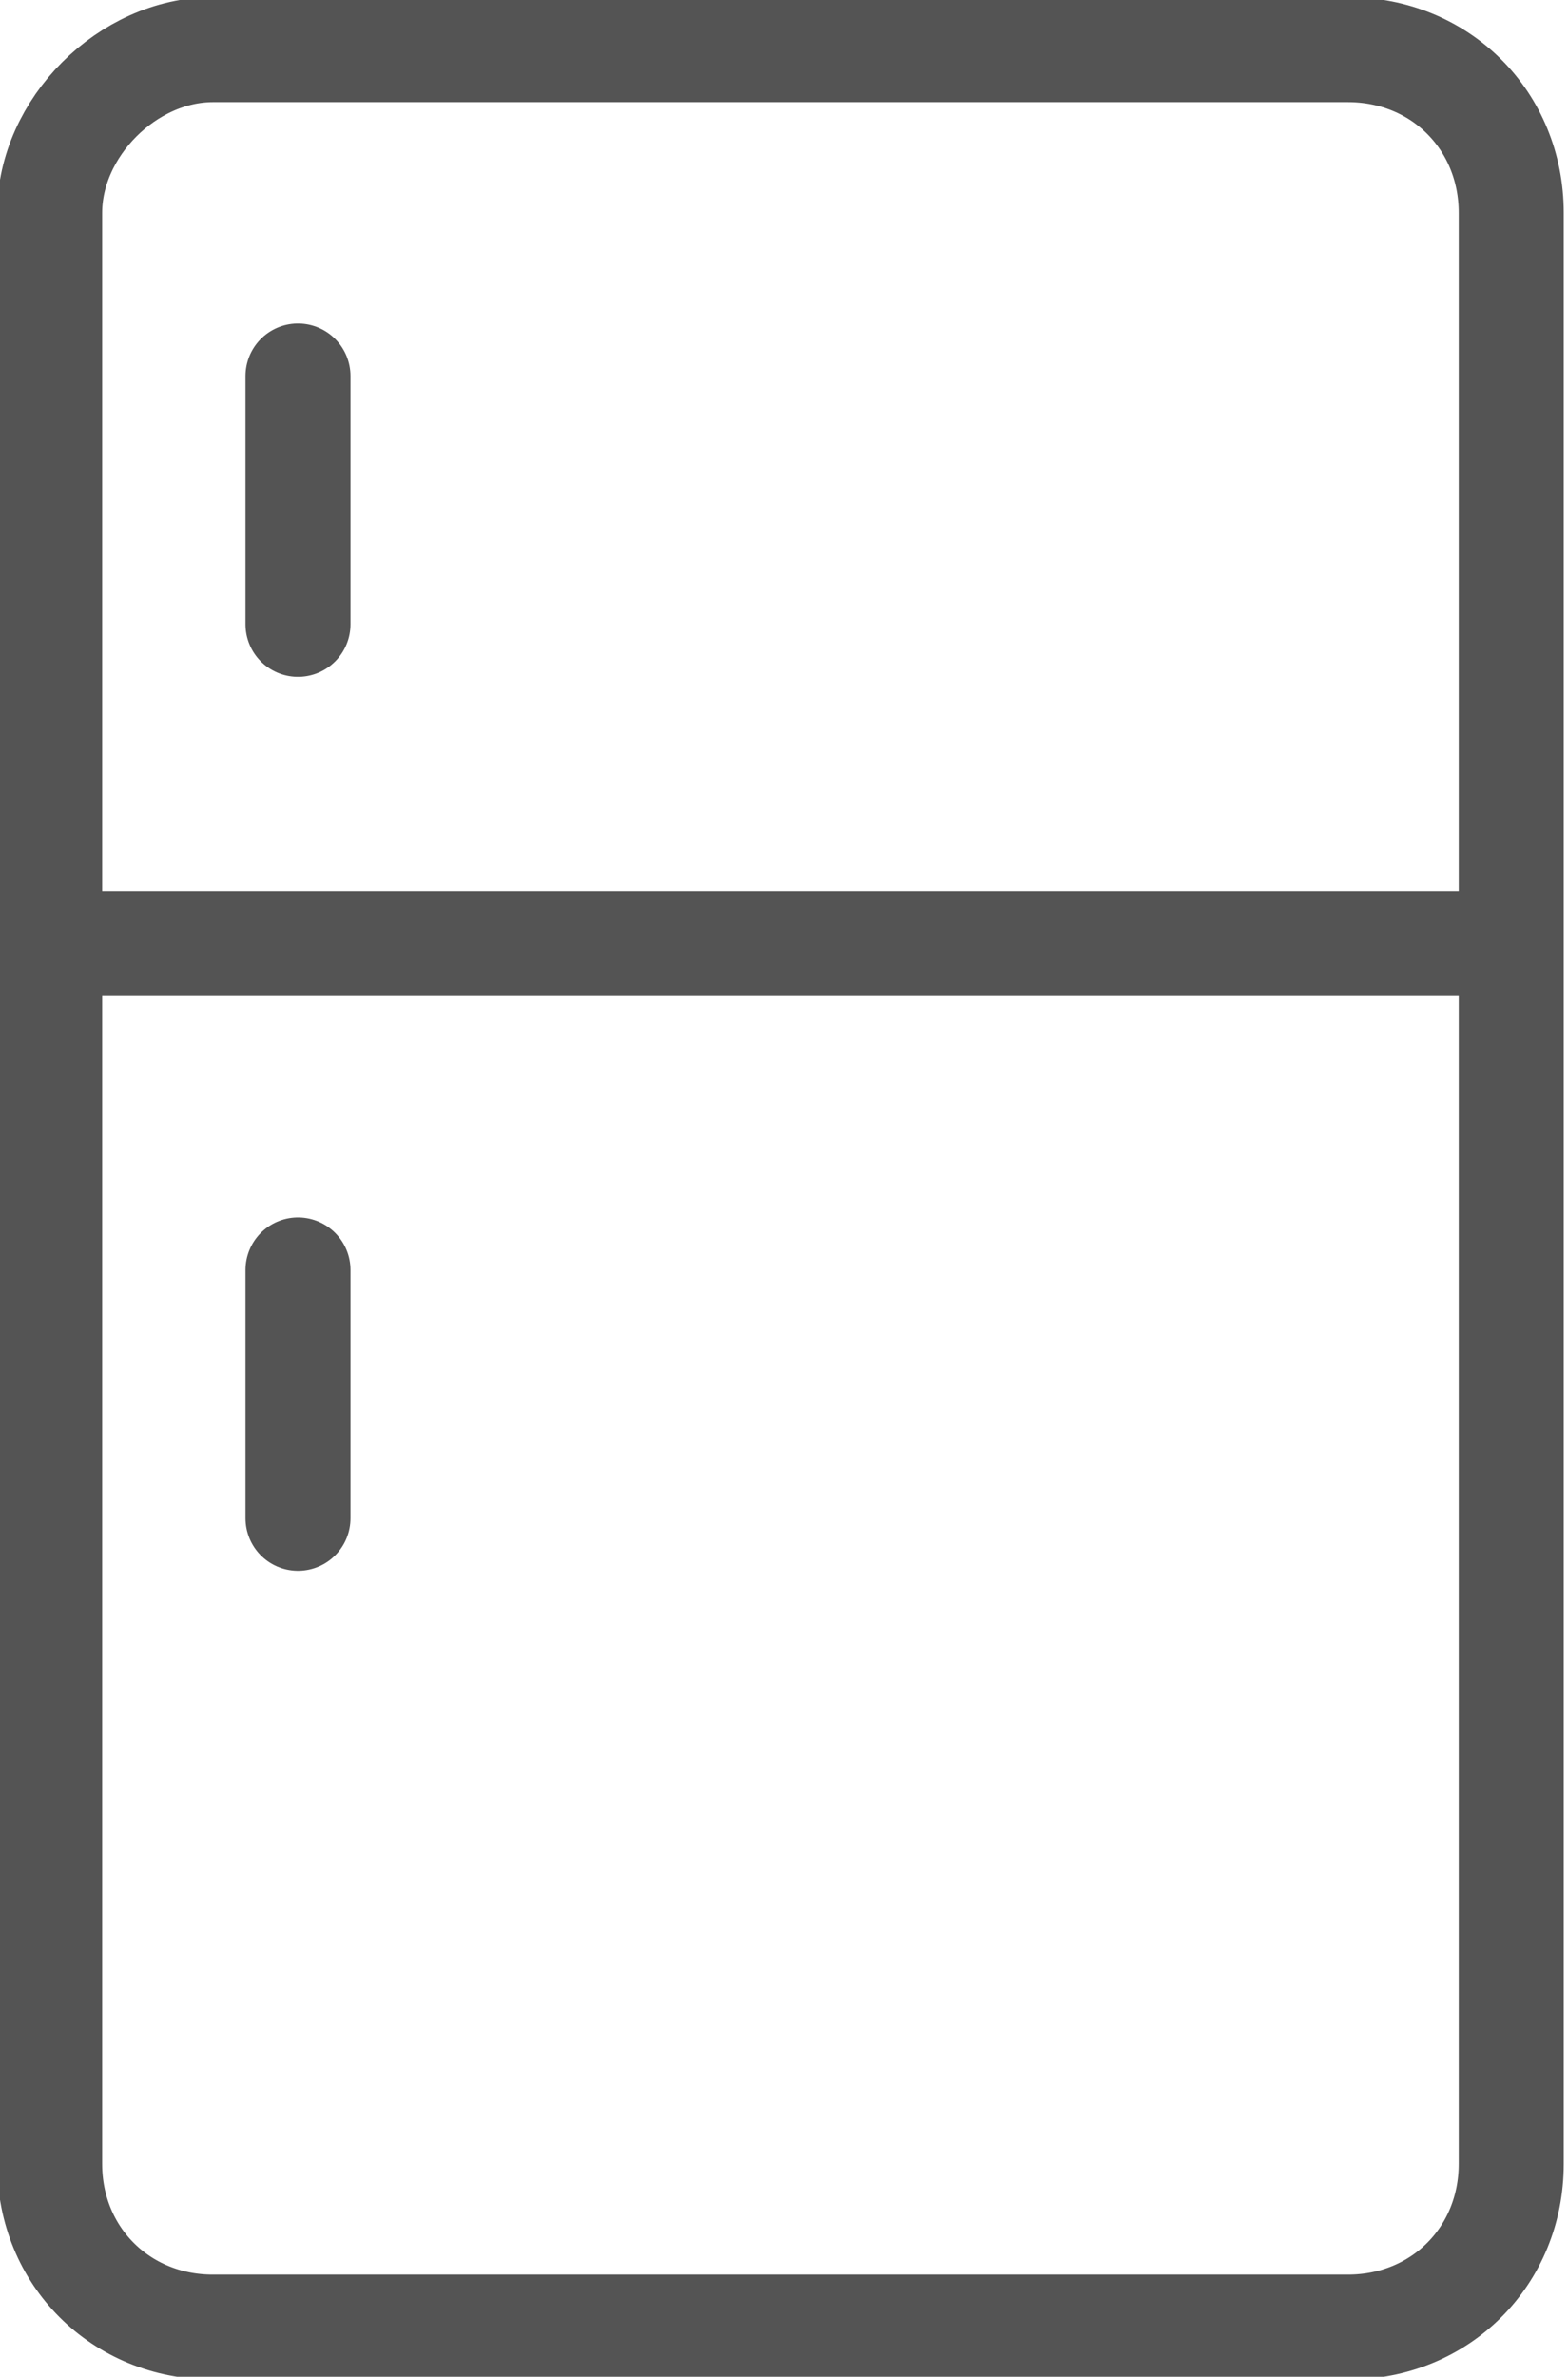 <?xml version="1.0" encoding="utf-8"?>
<!-- Generator: Adobe Illustrator 25.1.0, SVG Export Plug-In . SVG Version: 6.00 Build 0)  -->
<svg version="1.1" id="Capa_1" xmlns="http://www.w3.org/2000/svg" xmlns:xlink="http://www.w3.org/1999/xlink" x="0px" y="0px"
	 viewBox="0 0 22.1 33.5" style="enable-background:new 0 0 22.1 33.5;" xml:space="preserve">
<style type="text/css">
	.st0{fill:none;stroke:#545454;stroke-width:1.48;stroke-linejoin:round;}
	.st1{fill:none;stroke:#545454;stroke-width:1.48;stroke-linecap:round;stroke-linejoin:round;}
</style>
<g id="Capa_2_1_">
	<g id="Layer_1">
		<path class="st0" d="M3,0.7h16c1.3,0,2.3,1,2.3,2.3v27.5c0,1.3-1,2.3-2.3,2.3H3c-1.3,0-2.3-1-2.3-2.3V3C0.7,1.8,1.8,0.7,3,0.7z"/>
		<line class="st0" x1="0.7" y1="13.3" x2="21.4" y2="13.3"/>
		<line class="st1" x1="4.2" y1="5.3" x2="4.2" y2="8.8"/>
		<line class="st1" x1="4.2" y1="17.9" x2="4.2" y2="21.4"/>
	</g>
</g>
</svg>
